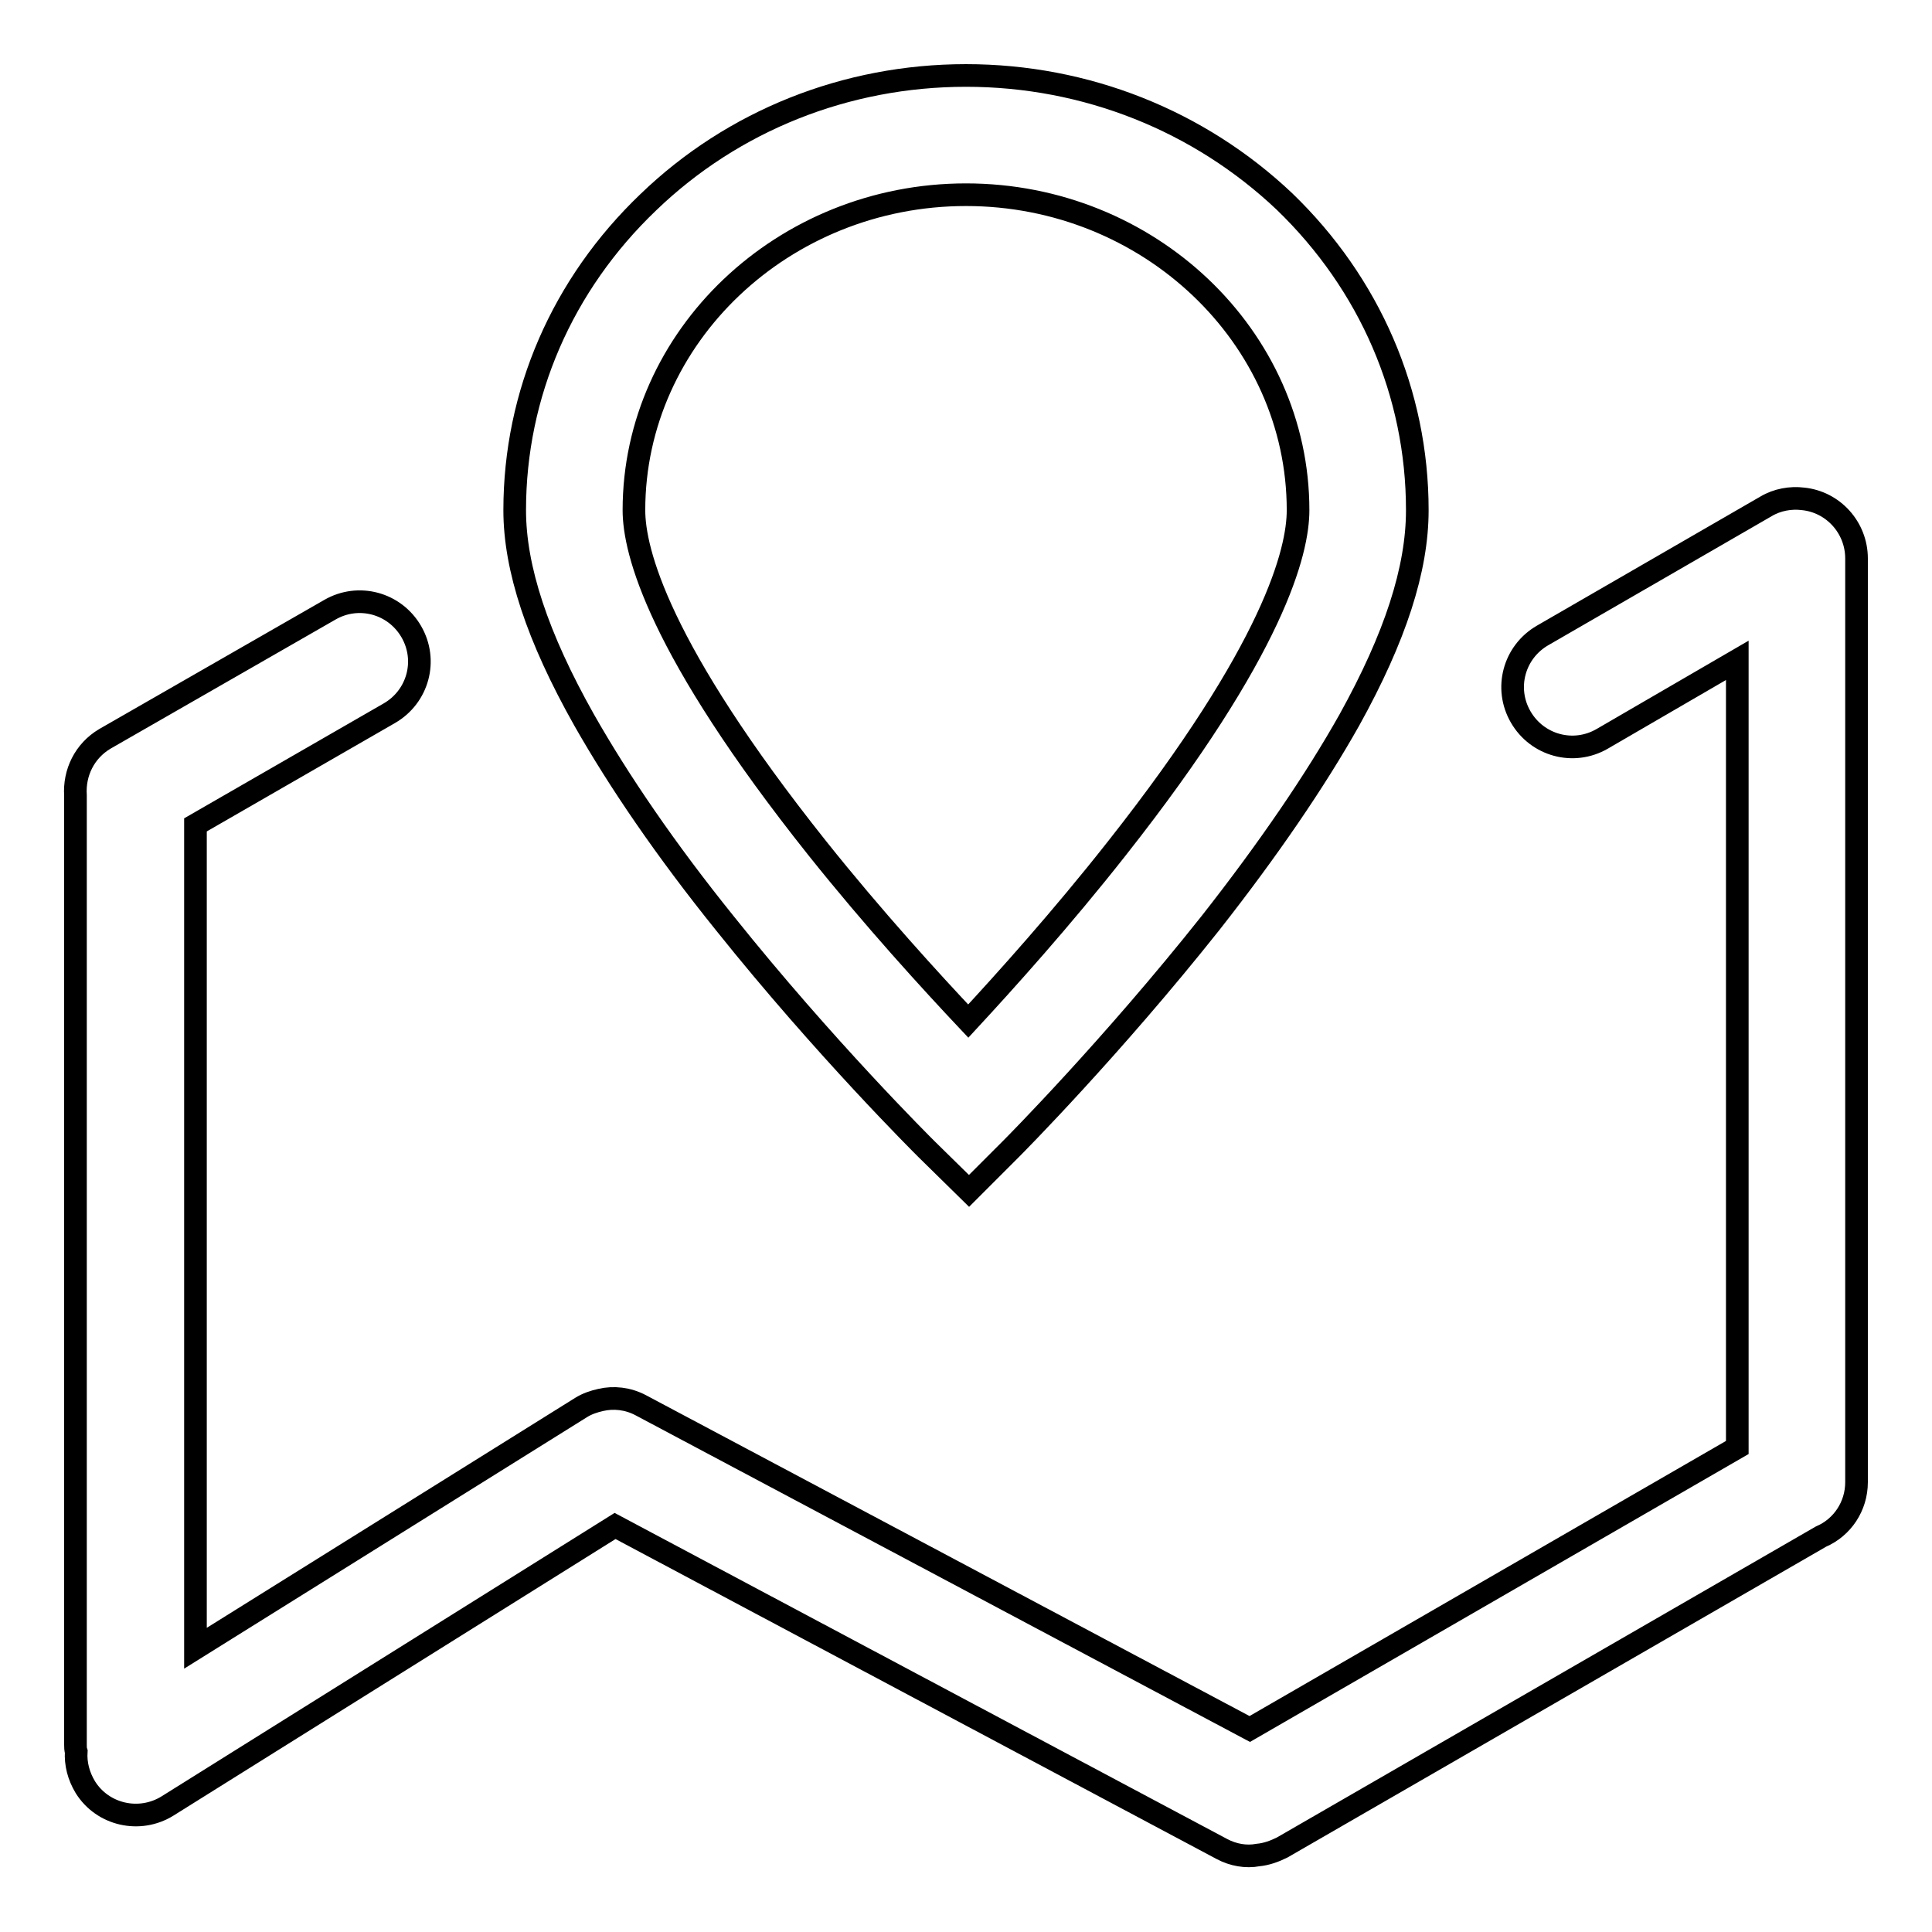 <?xml version="1.0" encoding="utf-8"?>
<!-- Svg Vector Icons : http://www.onlinewebfonts.com/icon -->
<!DOCTYPE svg PUBLIC "-//W3C//DTD SVG 1.1//EN" "http://www.w3.org/Graphics/SVG/1.1/DTD/svg11.dtd">
<svg version="1.1" xmlns="http://www.w3.org/2000/svg" xmlns:xlink="http://www.w3.org/1999/xlink" x="0px" y="0px" viewBox="0 0 256 256" enable-background="new 0 0 256 256" xml:space="preserve">
<g> <path stroke-width="3" fill-opacity="0" stroke="#000000"  d="M238.9,66.1c-1.6-0.2-3.4,0.1-4.9,1l-29.6,17.1c-3.8,2.2-5.1,7-2.9,10.8s7,5.1,10.8,2.9l17.9-10.4v104.3 l-64.6,37.3l-80.7-42.9c-1.7-0.9-3.6-1.1-5.3-0.7c-0.9,0.2-1.8,0.5-2.6,1l-51.1,31.9V109.3l25.7-14.8c3.8-2.2,5.1-7,2.9-10.8 c-2.2-3.8-7-5.1-10.8-2.9L13.9,97.9c-2.7,1.6-4.1,4.5-3.9,7.5v125.8c0,0.3,0,0.6,0.1,0.9c-0.1,1.6,0.3,3.2,1.2,4.7 c2.3,3.7,7.2,4.8,10.9,2.5l59.3-37.1l80.4,42.8c1.5,0.8,3.2,1.1,4.8,0.8c1.1-0.1,2.2-0.5,3.2-1l71.4-41.2c2.8-1.2,4.7-4,4.7-7.2V74 C246,69.9,242.9,66.5,238.9,66.1L238.9,66.1z M96.1,122.4c13.2,16.5,26.2,29.4,26.7,29.9l5.6,5.5l5.6-5.6 c0.5-0.5,13.3-13.4,26.4-29.9c7.7-9.8,13.9-18.9,18.4-26.9c6.1-11,9-20,9-27.8c0-15.5-6.3-30-17.6-40.9C158.9,16,143.9,10,128,10 c-15.9,0-30.9,6-42.1,16.8C74.5,37.7,68.2,52.2,68.2,67.6c0,7.7,3,16.8,9.2,27.8C82,103.5,88.2,112.6,96.1,122.4L96.1,122.4z  M128,25.8c24.2,0,44,18.8,44,41.8c0,5.4-3.1,18.3-24,44.8c-7.4,9.4-14.8,17.6-19.7,22.9c-4.9-5.2-12.5-13.5-20-22.9 C87.2,85.9,84,73,84,67.6C84,44.6,103.8,25.8,128,25.8z"/></g>
</svg>